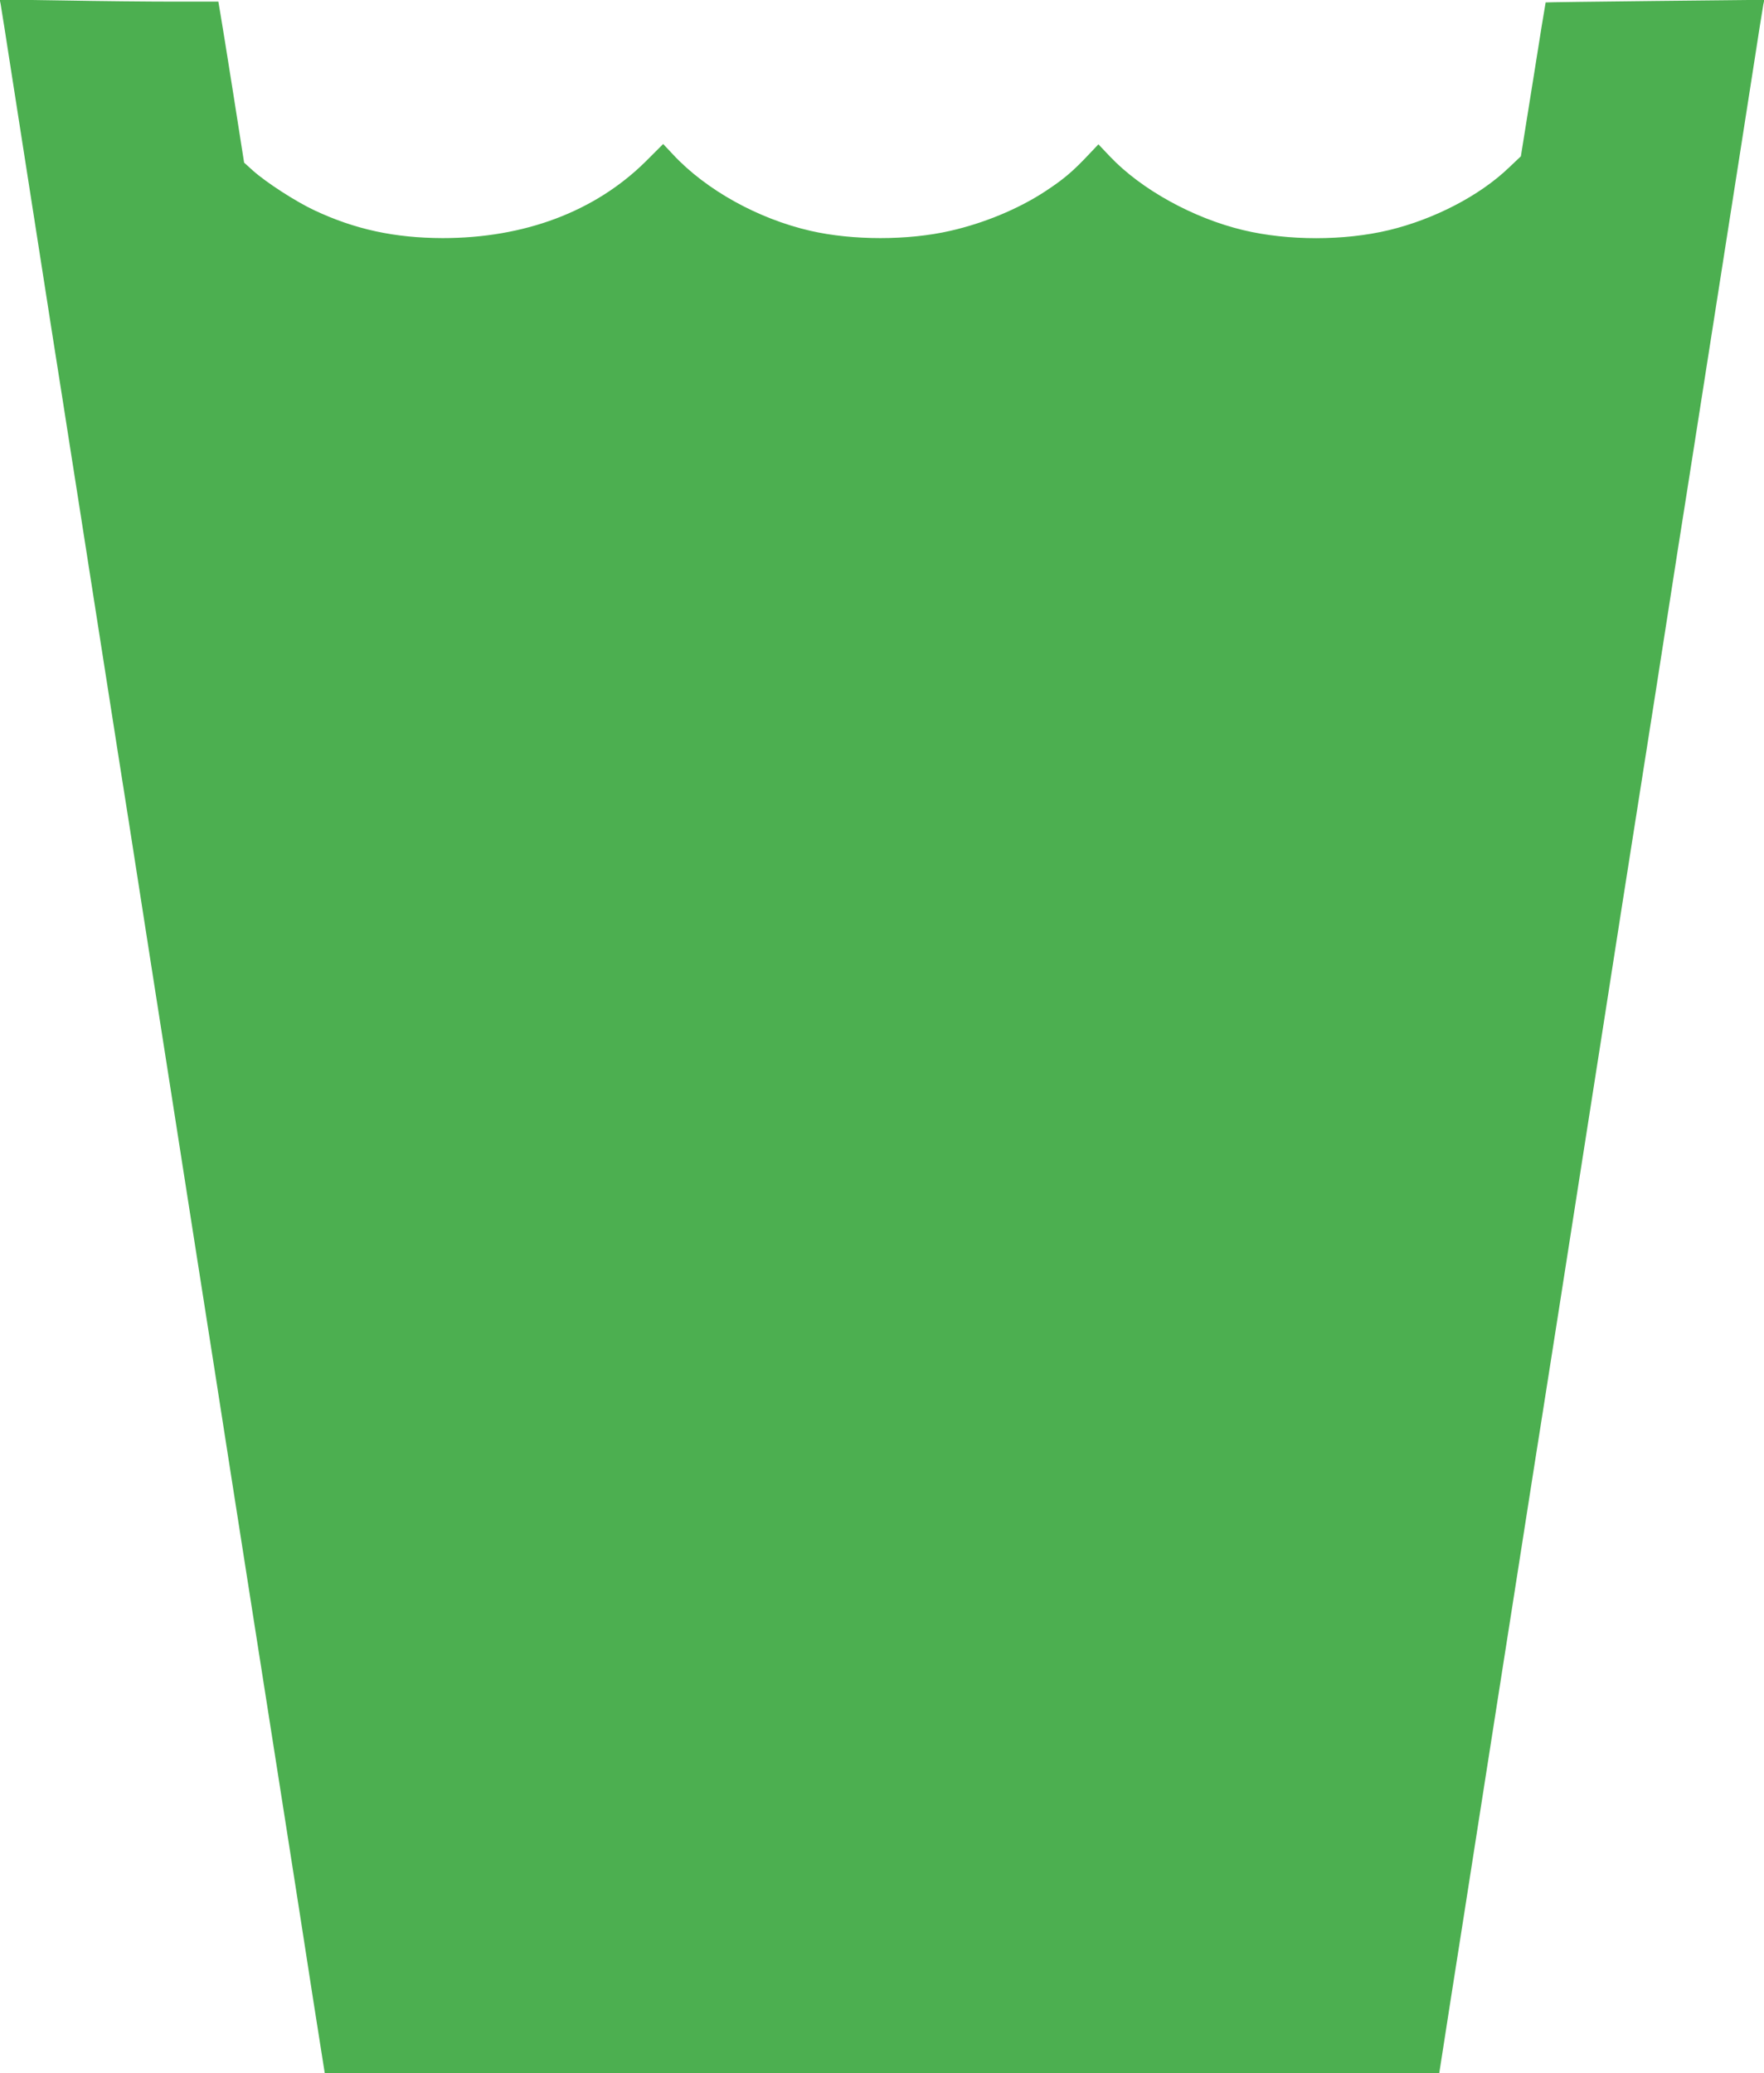 <?xml version="1.0" standalone="no"?>
<!DOCTYPE svg PUBLIC "-//W3C//DTD SVG 20010904//EN"
 "http://www.w3.org/TR/2001/REC-SVG-20010904/DTD/svg10.dtd">
<svg version="1.0" xmlns="http://www.w3.org/2000/svg"
 width="1089pt" height="1280pt" viewBox="0 0 1089 1280"
 preserveAspectRatio="xMidYMid meet">
<g transform="translate(0,1280) scale(0.1,-0.1)"
fill="#4caf50" stroke="none">
<path d="M4 12774 c3 -16 33 -204 66 -419 59 -377 118 -753 255 -1632 36 -230
84 -530 105 -668 22 -137 80 -511 130 -830 50 -319 108 -692 130 -830 21 -137
69 -438 105 -667 36 -230 94 -605 130 -833 36 -228 94 -602 130 -830 107 -684
191 -1222 275 -1755 43 -278 142 -908 219 -1400 77 -492 179 -1140 226 -1440
47 -300 118 -753 157 -1007 l73 -463 3440 0 3440 0 72 463 c40 254 116 737
168 1072 53 336 125 796 160 1022 36 227 94 601 130 830 36 230 83 531 105
668 22 138 69 438 105 668 36 229 94 604 130 832 36 228 94 602 130 830 36
228 94 603 130 833 36 229 83 530 105 667 22 138 69 438 105 668 36 229 94
605 130 835 36 229 84 530 105 667 22 138 80 511 130 830 145 926 166 1058
230 1470 33 215 63 403 66 418 l6 28 -674 -7 c-370 -4 -674 -8 -676 -9 -1 -1
-36 -215 -77 -476 l-76 -474 -76 -72 c-180 -172 -460 -317 -739 -384 -276 -66
-622 -66 -898 0 -310 74 -630 251 -823 454 l-72 76 -53 -56 c-108 -115 -162
-160 -281 -238 -163 -106 -373 -193 -580 -240 -261 -60 -603 -60 -864 0 -323
74 -644 252 -848 471 l-61 65 -109 -109 c-313 -309 -748 -472 -1253 -472 -295
1 -539 53 -792 172 -115 54 -296 171 -379 245 l-54 49 -67 426 c-37 234 -73
458 -80 497 l-12 71 -276 0 c-153 0 -456 3 -676 7 l-398 6 6 -29z"/>
</g>
</svg>
